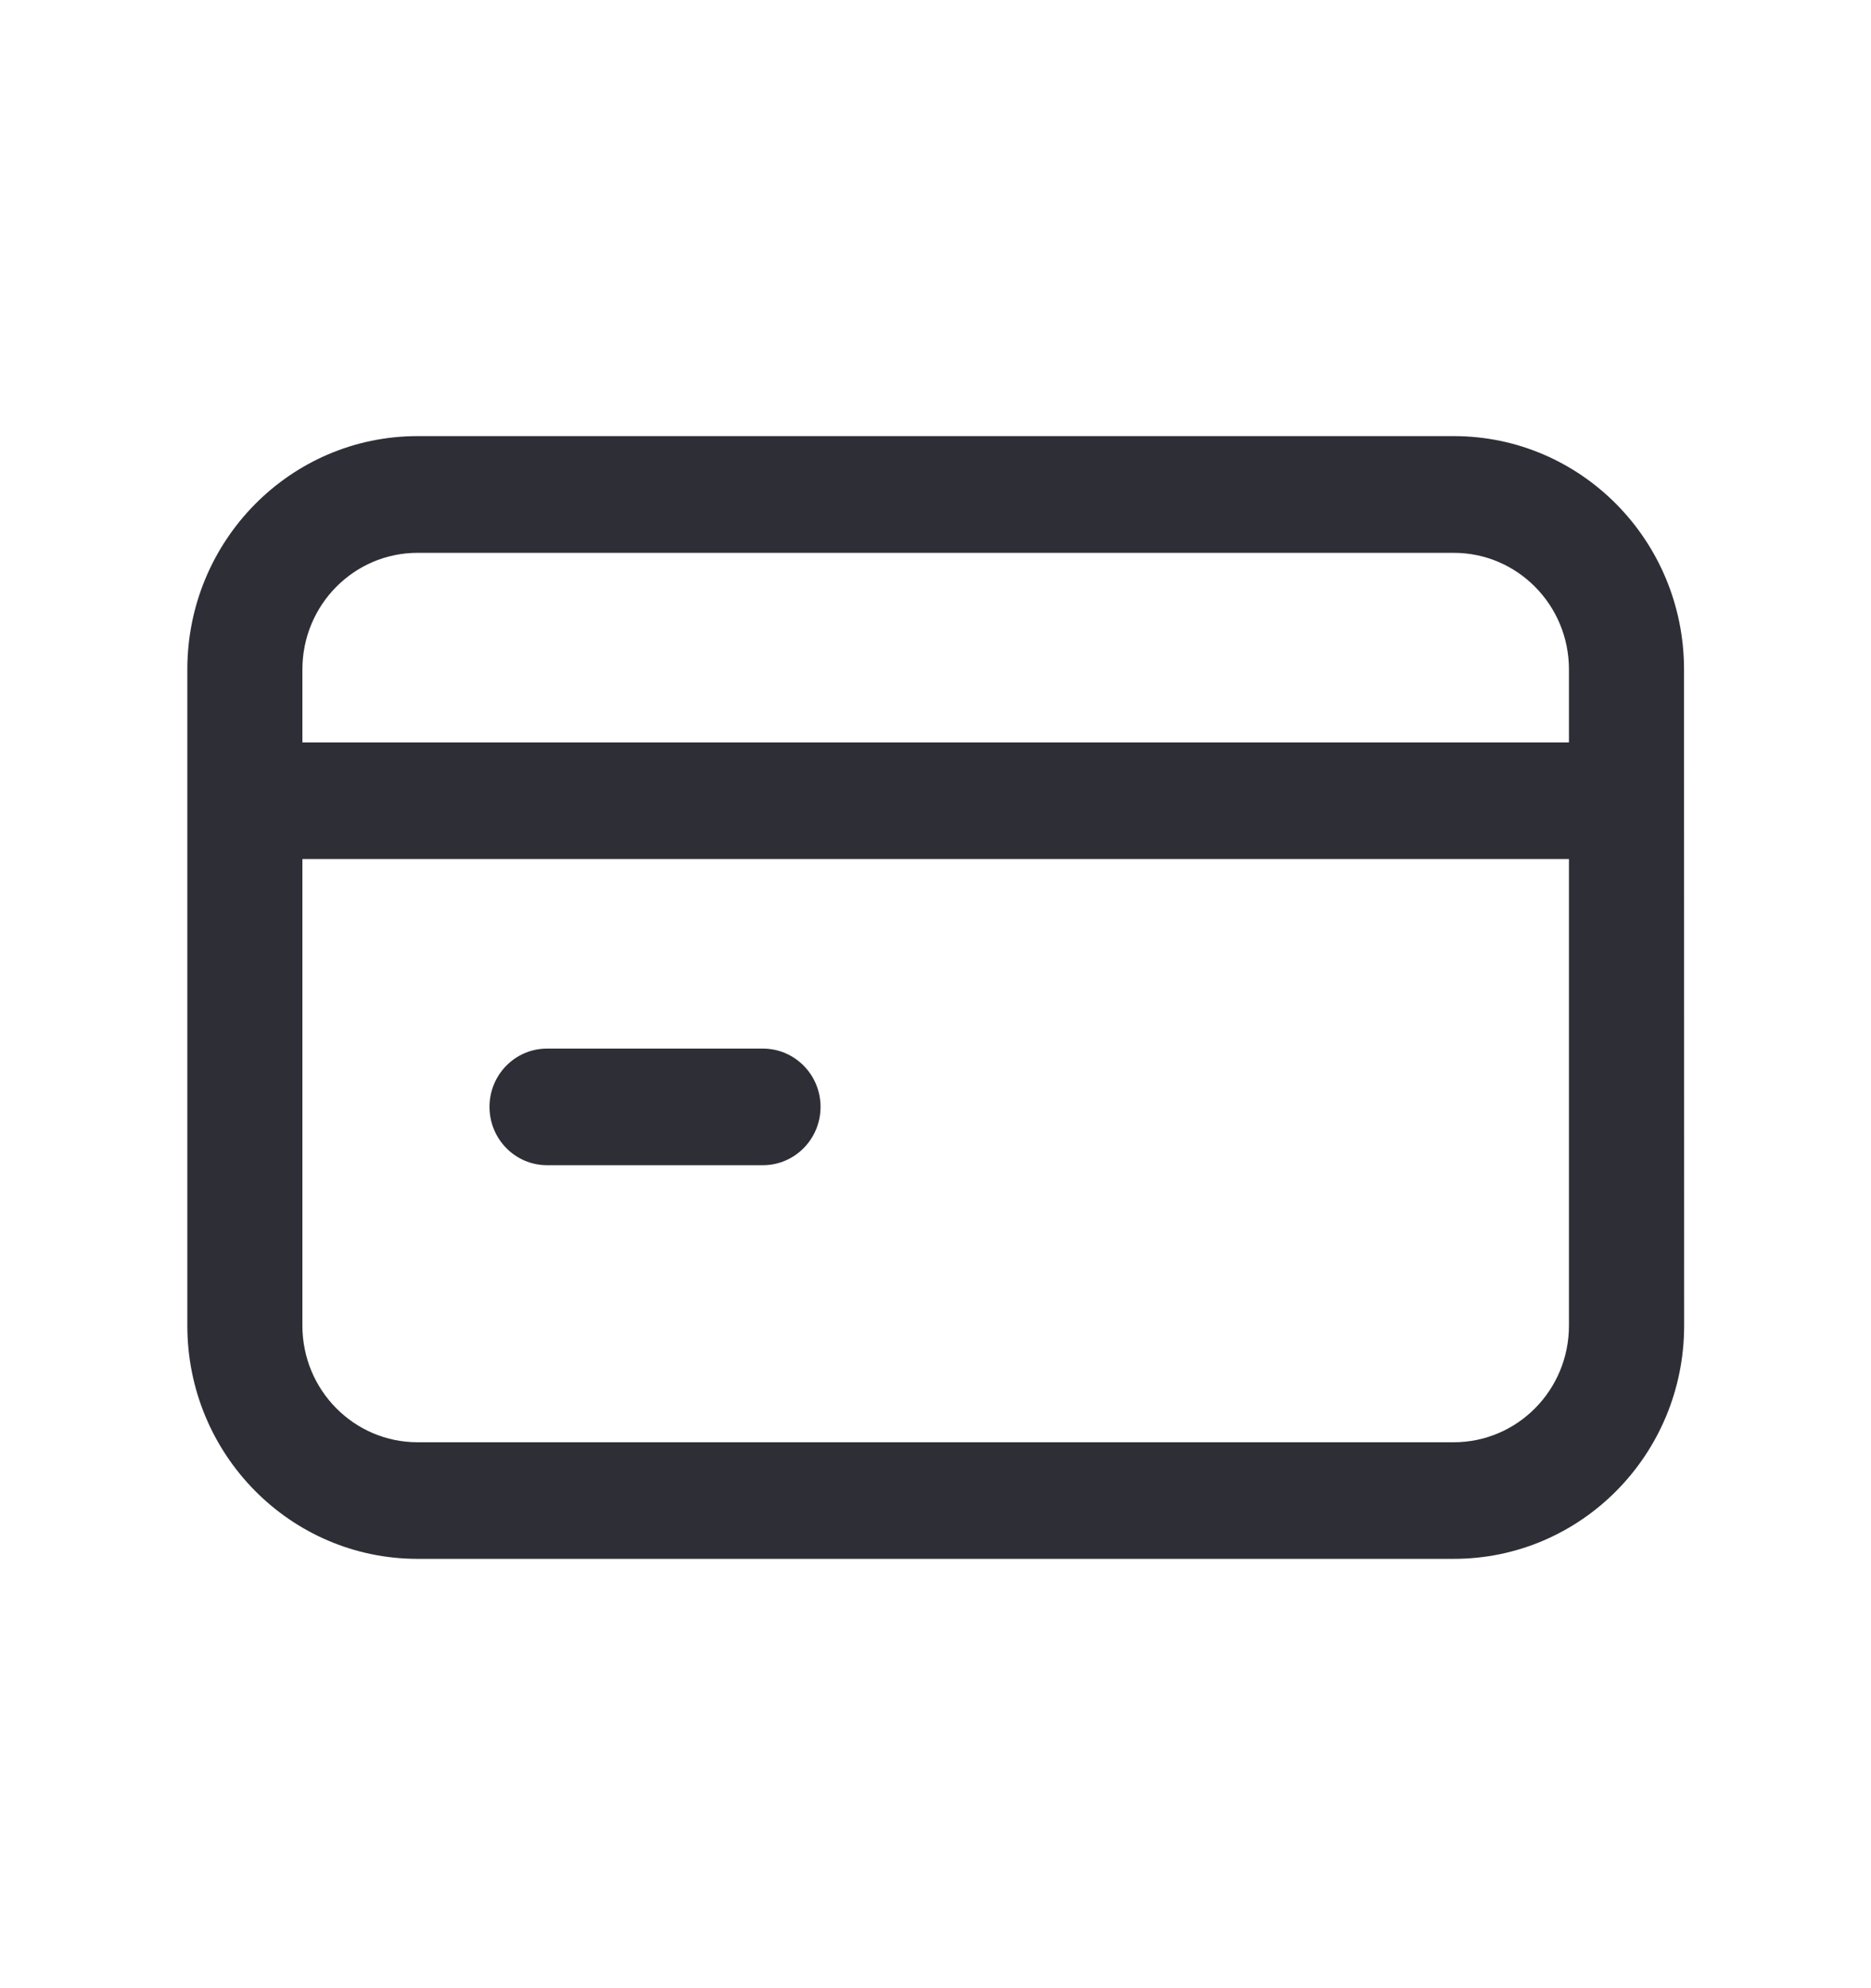 <svg width="16" height="17" viewBox="0 0 16 17" fill="none" xmlns="http://www.w3.org/2000/svg">
<path fill-rule="evenodd" clip-rule="evenodd" d="M1.602 5.724C1.602 4.623 2.483 3.729 3.571 3.729H12.432C13.52 3.729 14.401 4.622 14.401 5.724L14.402 11.335C14.402 12.437 13.52 13.329 12.432 13.329L3.571 13.329C2.483 13.329 1.602 12.436 1.602 11.335L1.602 5.724ZM3.571 4.727C3.027 4.727 2.586 5.173 2.586 5.724L2.586 6.348H13.417L13.417 5.724C13.417 5.173 12.976 4.727 12.432 4.727H3.571ZM13.417 7.345H2.586L2.586 11.335C2.586 11.886 3.027 12.332 3.571 12.332L12.432 12.332C12.976 12.332 13.417 11.886 13.417 11.335L13.417 7.345ZM4.186 9.464C4.186 9.189 4.406 8.966 4.678 8.966H6.524C6.796 8.966 7.017 9.189 7.017 9.464C7.017 9.74 6.796 9.963 6.524 9.963H4.678C4.406 9.963 4.186 9.74 4.186 9.464Z" fill="#2E2E36"/>
</svg>
